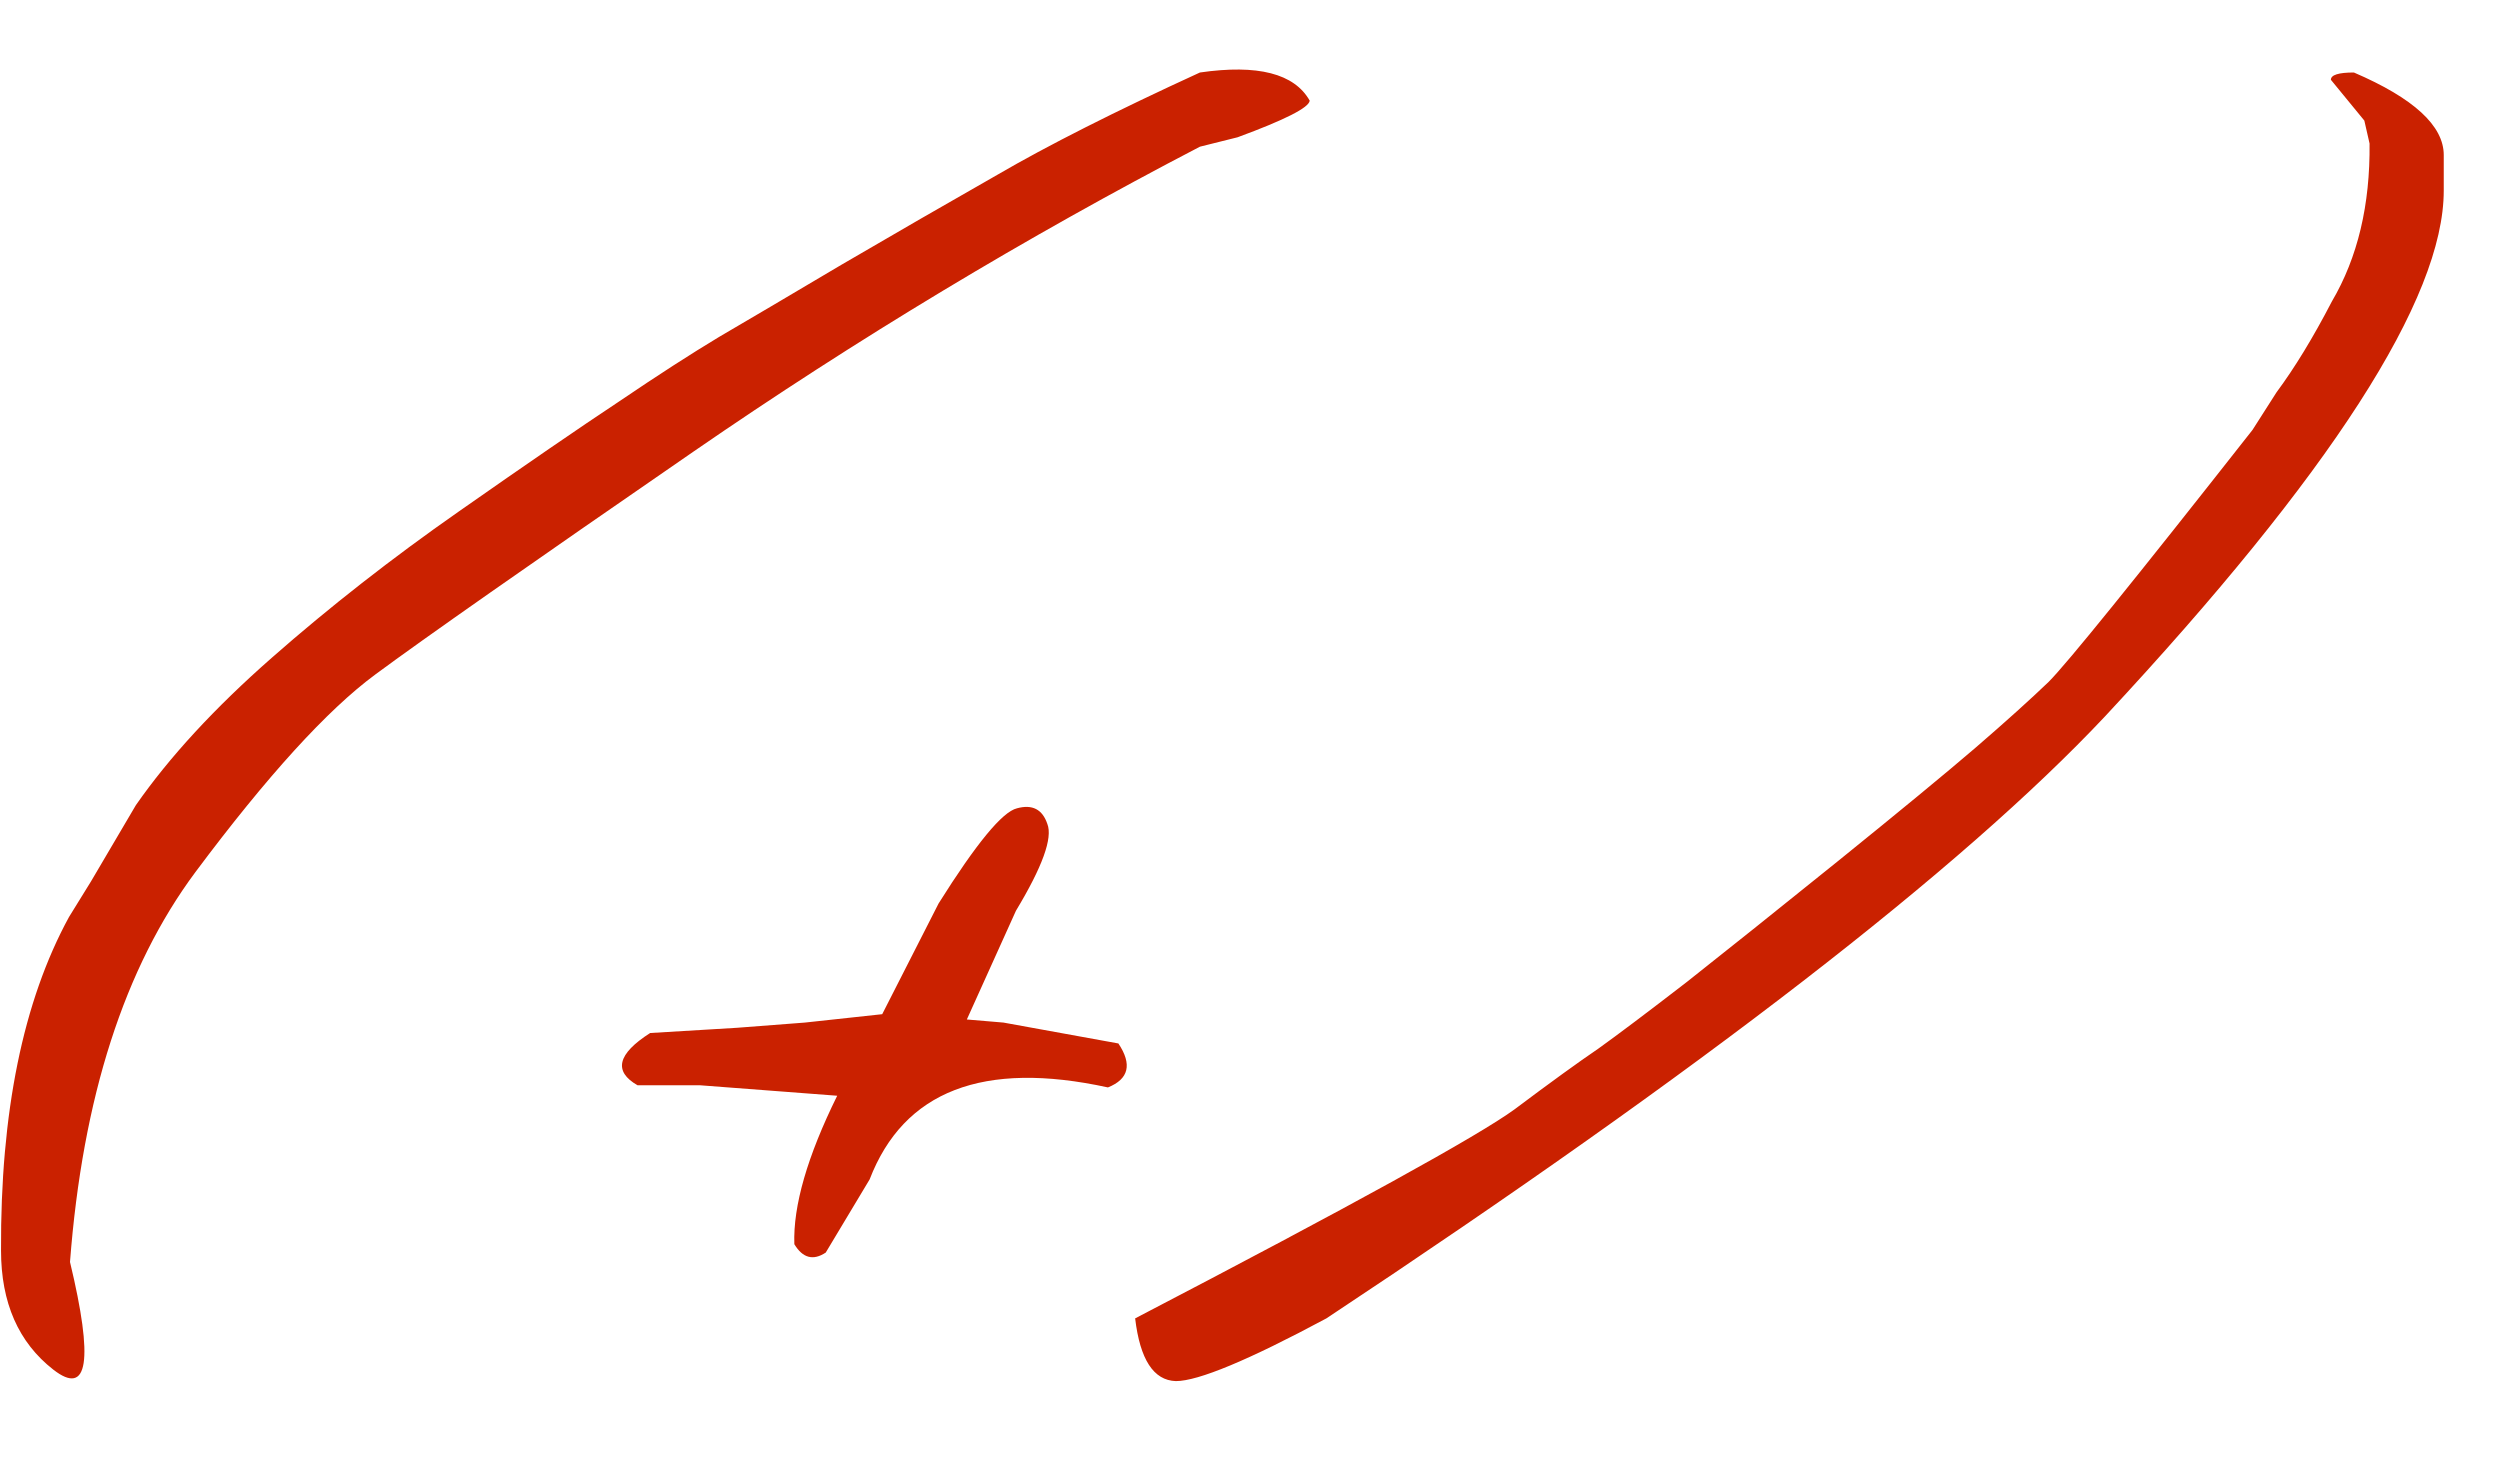 <?xml version="1.0" encoding="UTF-8"?> <svg xmlns="http://www.w3.org/2000/svg" width="34" height="20" viewBox="0 0 34 20" fill="none"><path d="M16.319 0.986C17.106 0.872 17.603 1 17.812 1.369C17.802 1.464 17.475 1.63 16.831 1.867L16.319 1.995C13.95 3.227 11.652 4.611 9.425 6.146C7.198 7.681 5.757 8.69 5.103 9.174C4.449 9.657 3.634 10.553 2.658 11.86C1.692 13.159 1.123 14.926 0.952 17.163C1.275 18.508 1.199 18.996 0.725 18.627C0.251 18.257 0.014 17.717 0.014 17.006C0.005 15.13 0.313 13.618 0.938 12.472L1.237 11.988L1.848 10.95C2.303 10.297 2.919 9.628 3.696 8.946C4.483 8.254 5.331 7.591 6.24 6.956C7.16 6.312 7.885 5.814 8.415 5.463C8.946 5.103 9.401 4.81 9.78 4.582C10.169 4.355 10.723 4.028 11.443 3.601C12.173 3.175 12.879 2.767 13.561 2.379C14.244 1.981 15.163 1.516 16.319 0.986ZM13.831 10.993C14.04 10.936 14.177 11.007 14.244 11.206C14.319 11.396 14.177 11.789 13.817 12.386L13.149 13.865L13.647 13.907L15.21 14.191C15.4 14.476 15.352 14.675 15.068 14.789C13.372 14.419 12.291 14.836 11.827 16.04L11.23 17.035C11.059 17.148 10.917 17.11 10.803 16.921C10.785 16.4 10.979 15.727 11.386 14.902L9.524 14.76H8.671C8.34 14.571 8.396 14.334 8.842 14.049L10.022 13.978L10.946 13.907L11.998 13.793L12.765 12.287C13.277 11.472 13.632 11.04 13.831 10.993ZM31.7 1.085C31.7 1.019 31.804 0.986 32.013 0.986C32.828 1.336 33.235 1.711 33.235 2.109V2.592C33.235 4.061 31.7 6.444 28.629 9.742C26.677 11.818 23.147 14.547 18.039 17.93C16.978 18.499 16.295 18.783 15.992 18.783C15.689 18.774 15.504 18.489 15.438 17.93C18.385 16.395 20.105 15.447 20.598 15.087C21.091 14.717 21.47 14.443 21.735 14.263C22 14.073 22.403 13.77 22.943 13.353C23.483 12.926 24.171 12.377 25.005 11.704C25.838 11.031 26.459 10.519 26.867 10.169C27.284 9.809 27.615 9.51 27.862 9.273C28.108 9.027 29.032 7.885 30.634 5.847L30.961 5.335C31.207 5.004 31.458 4.592 31.714 4.099C32.065 3.502 32.235 2.786 32.226 1.952L32.155 1.64L31.7 1.085Z" fill="#CA2100"></path></svg> 
